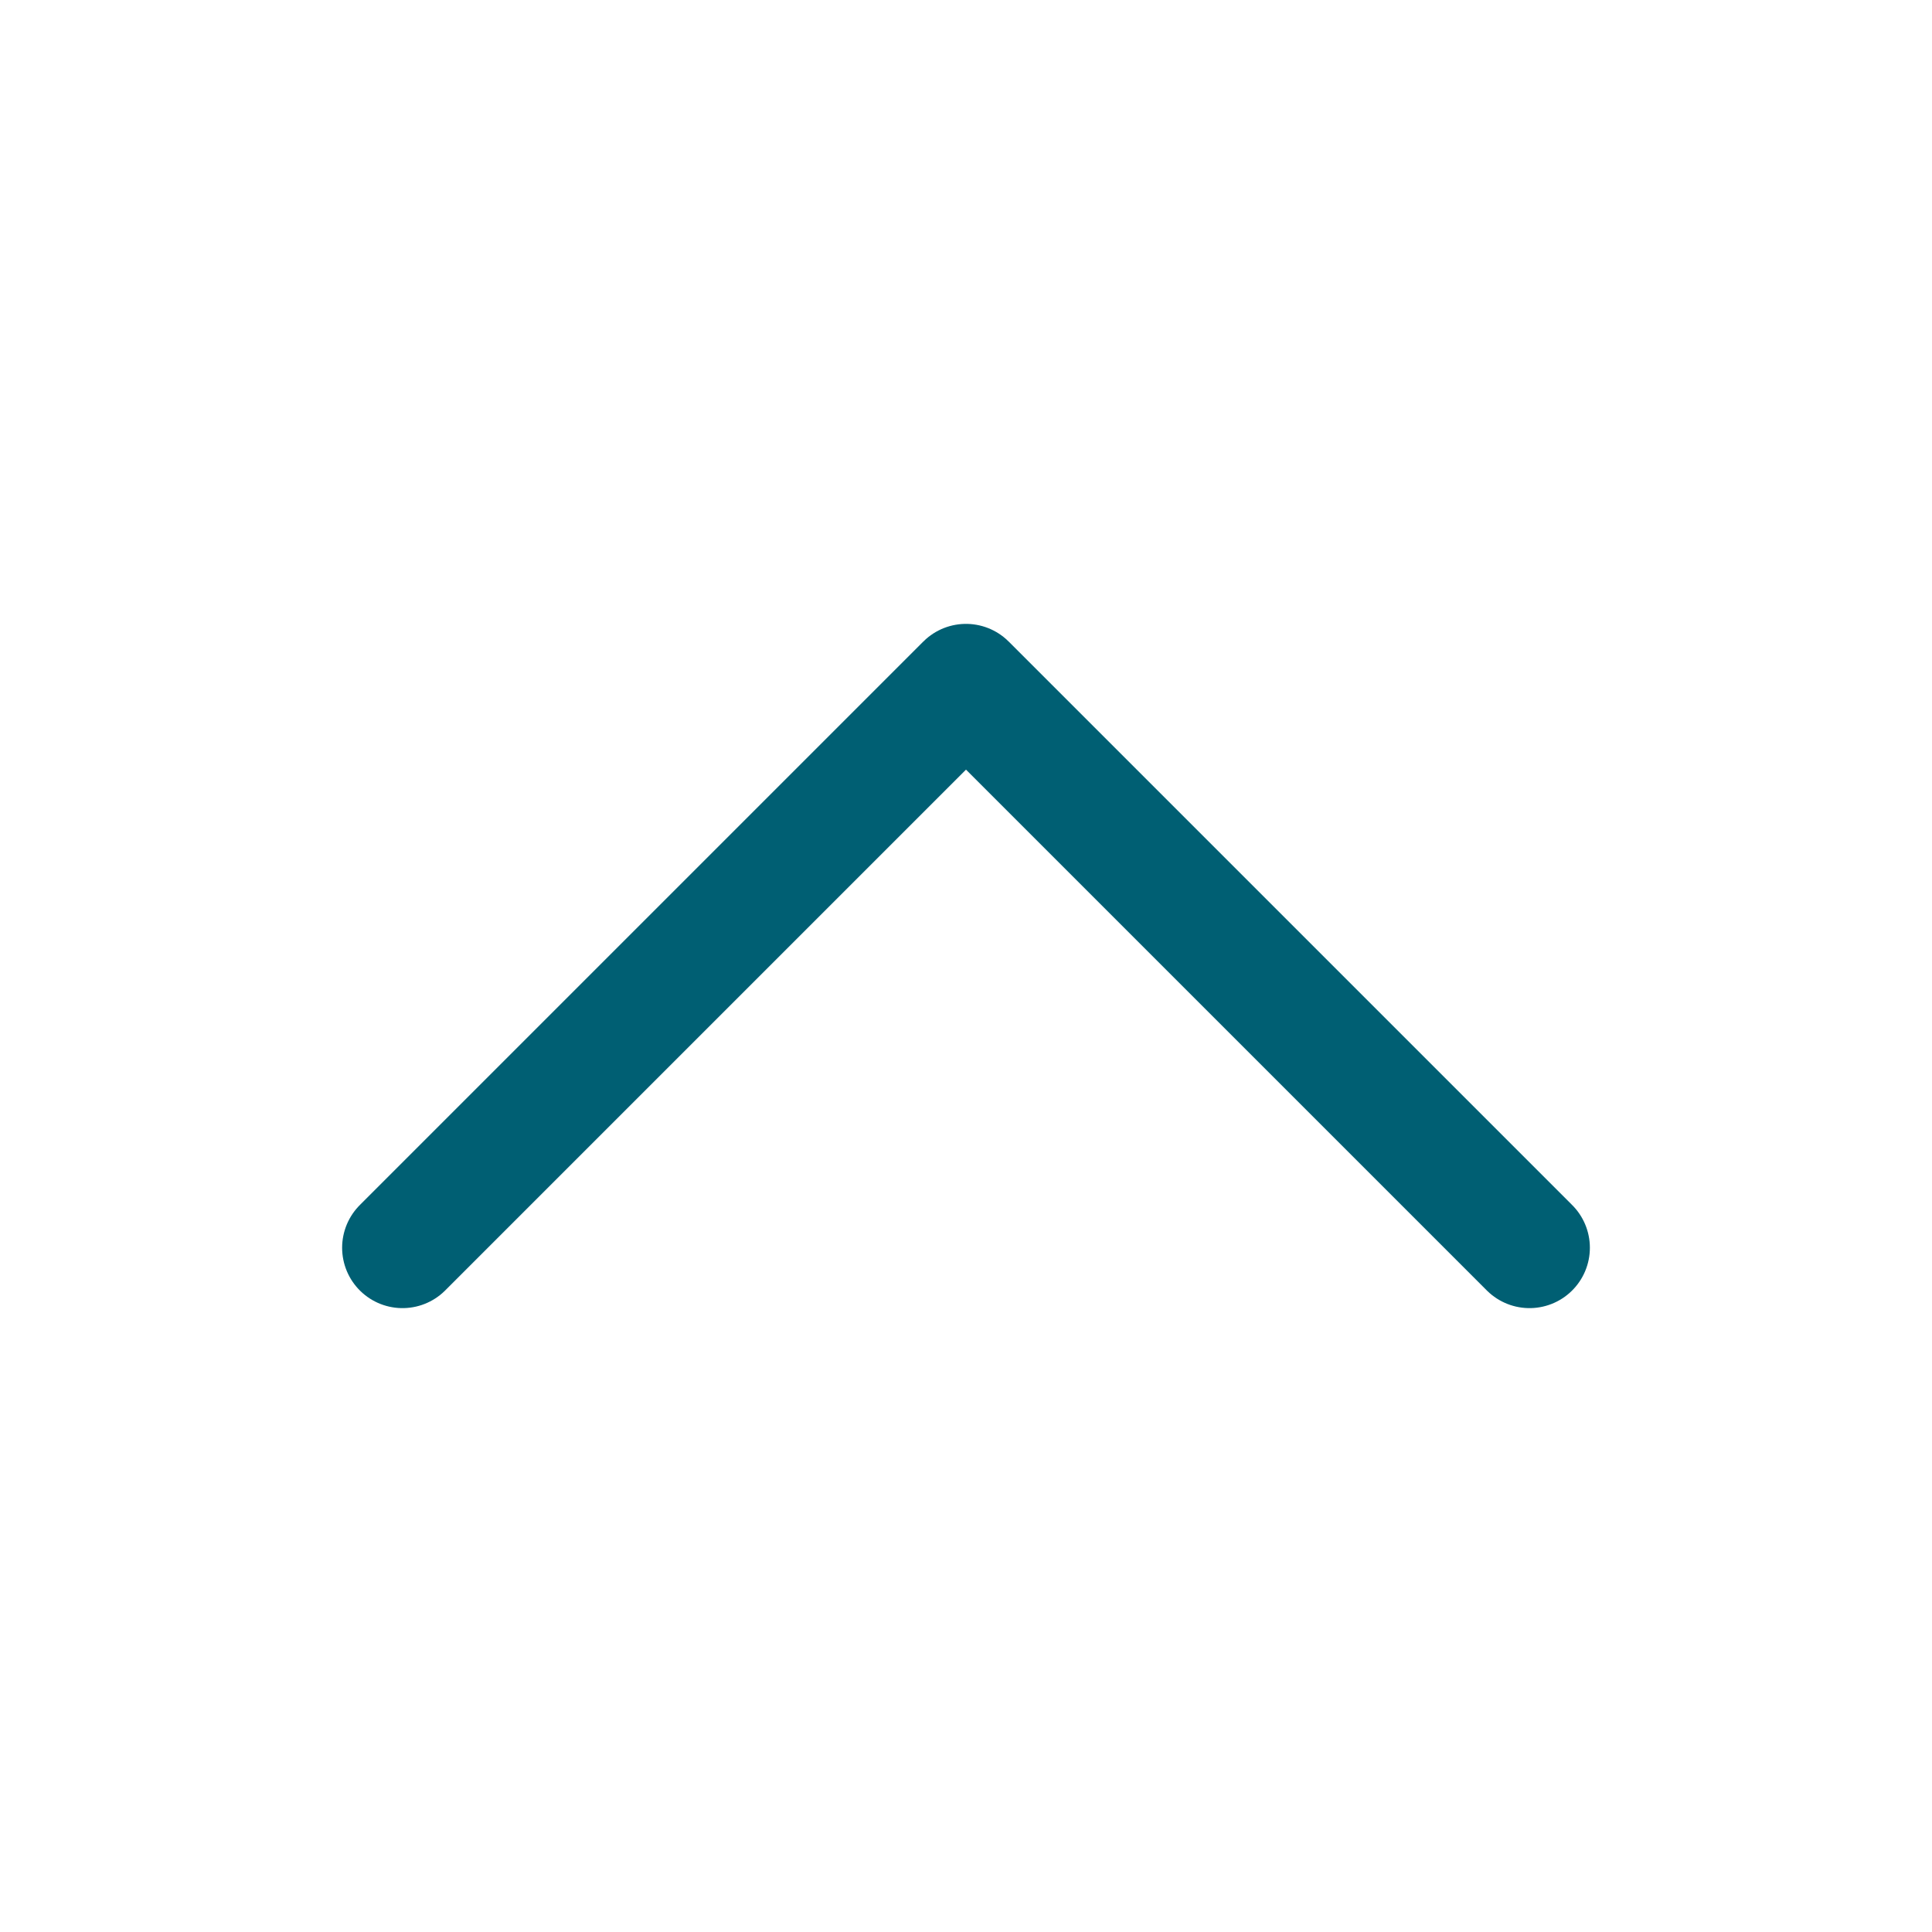 <svg width="24" height="24" viewBox="0 0 24 24" fill="none" xmlns="http://www.w3.org/2000/svg">
<path d="M5 15.5L12 8.5L19 15.5" stroke="#005F73" stroke-width="1.5" stroke-linecap="round" stroke-linejoin="round"/>
</svg>
